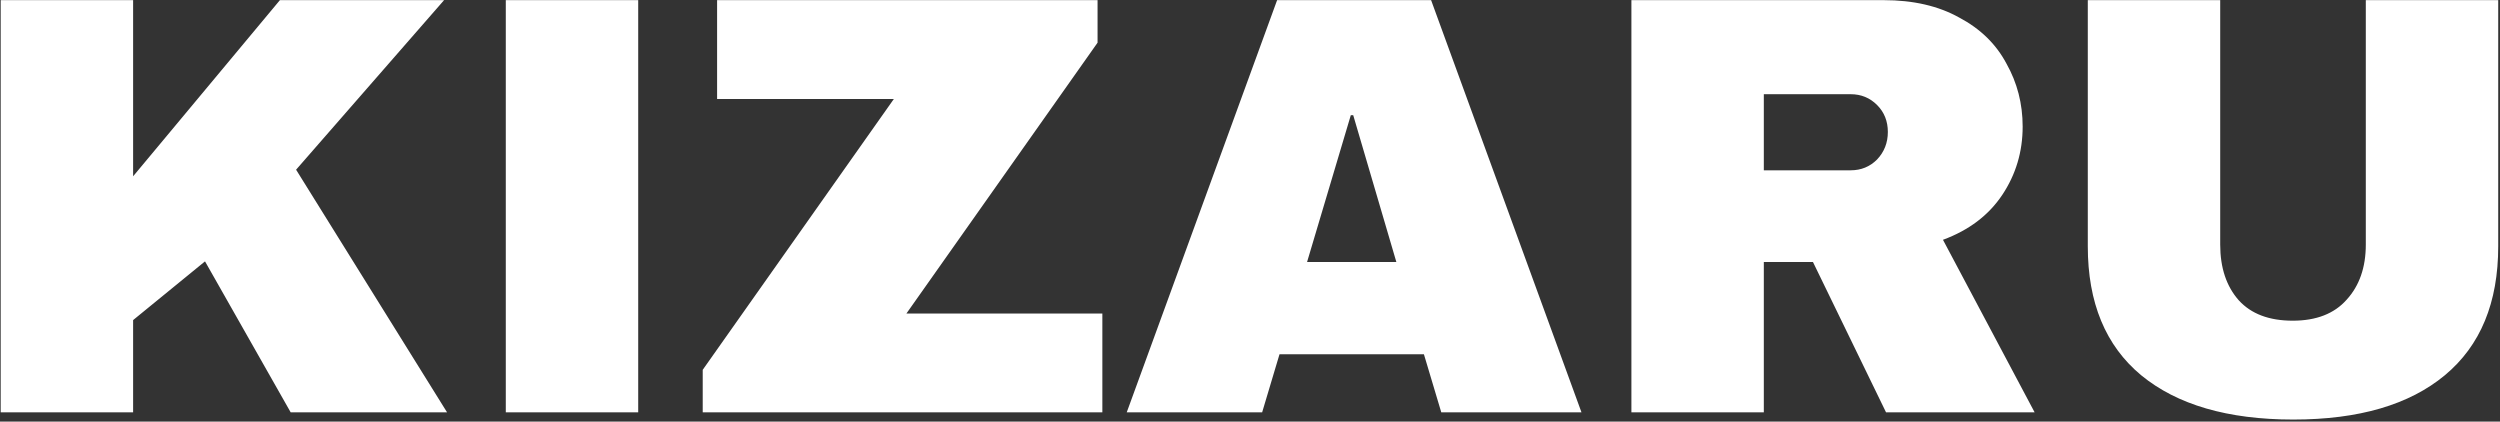 <?xml version="1.0" encoding="UTF-8"?> <svg xmlns="http://www.w3.org/2000/svg" width="931" height="157" viewBox="0 0 931 157" fill="none"><rect x="0" y="0" width="931" height="157" fill="#333333" stroke="none"/><path d="M104.238 0.052H165.374L110.262 63.197L166.489 153.562H108.254L76.347 97.335L49.572 119.201V153.562H0.261V0.052H49.572V65.651L104.238 0.052ZM188.357 153.562V0.052H237.668V153.562H188.357ZM337.555 116.747H410.517V153.562H261.692V137.721L332.869 36.868H267.047V0.052H408.732V15.894L337.555 116.747ZM536.734 153.562L530.263 131.919H476.49L470.02 153.562H419.593L475.598 0.052H532.941L588.945 153.562H536.734ZM486.754 97.558H520L503.935 42.892H503.042L486.754 97.558ZM753.237 47.132C753.237 56.503 750.708 64.982 745.65 72.568C740.593 80.154 733.23 85.733 723.561 89.302L757.699 153.562H702.364L675.143 97.558H656.847V153.562H607.536V0.052H701.472C712.479 0.052 721.85 2.209 729.585 6.523C737.469 10.688 743.345 16.415 747.212 23.704C751.229 30.844 753.237 38.653 753.237 47.132ZM703.034 49.14C703.034 45.124 701.695 41.777 699.017 39.099C696.34 36.422 693.067 35.083 689.2 35.083H656.847V63.42H689.2C693.067 63.42 696.34 62.081 699.017 59.404C701.695 56.578 703.034 53.156 703.034 49.14ZM930.335 91.757C930.335 112.731 923.716 128.721 910.477 139.729C897.238 150.736 878.421 156.24 854.026 156.24C829.631 156.24 810.74 150.736 797.353 139.729C784.114 128.721 777.495 112.731 777.495 91.757V0.052H826.805V91.088C826.805 99.715 829.111 106.632 833.722 111.838C838.333 116.896 845.027 119.424 853.803 119.424C862.58 119.424 869.273 116.821 873.885 111.615C878.645 106.409 881.025 99.566 881.025 91.088V0.052H930.335V91.757Z" fill="white"></path></svg> 